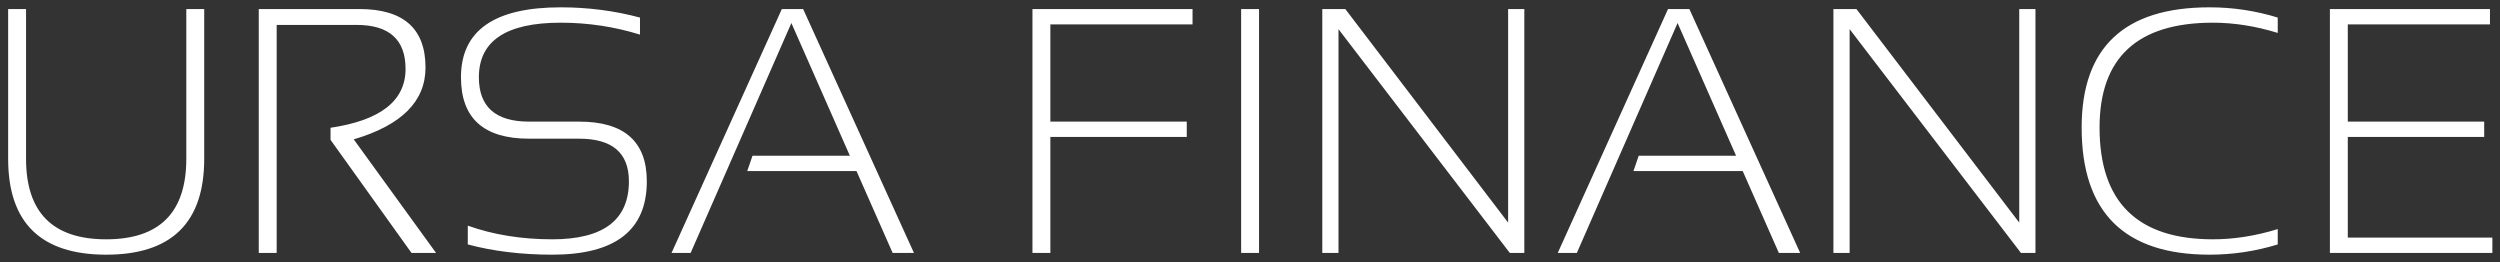 <?xml version="1.0" encoding="UTF-8" standalone="no"?><svg width='229' height='24' viewBox='0 0 229 24' fill='none' xmlns='http://www.w3.org/2000/svg'>
<rect x="0" y="0" width="229" height="24" fill="#333333" stroke="none"/>
<path d='M0.746 14.546V0.828H2.386V14.546C2.386 19.463 4.833 21.921 9.726 21.921C14.619 21.921 17.066 19.463 17.066 14.546V0.828H18.706V14.546C18.706 20.401 15.713 23.328 9.726 23.328C3.74 23.328 0.746 20.401 0.746 14.546ZM23.703 23.171V0.828H32.917C36.957 0.828 38.977 2.614 38.977 6.187C38.977 9.281 36.785 11.474 32.402 12.765L39.945 23.171H37.696L30.278 12.812V11.703C34.859 11.026 37.149 9.229 37.149 6.312C37.149 3.624 35.65 2.281 32.652 2.281H25.343V23.171H23.703ZM42.85 22.39V20.671C45.192 21.505 47.774 21.921 50.596 21.921C55.27 21.921 57.608 20.151 57.608 16.609C57.608 14.005 56.088 12.703 53.048 12.703H48.456C44.302 12.703 42.225 10.828 42.225 7.078C42.225 2.807 45.27 0.671 51.361 0.671C53.86 0.671 56.28 0.984 58.623 1.609V3.171C56.28 2.442 53.86 2.078 51.361 2.078C46.363 2.078 43.865 3.744 43.865 7.078C43.865 9.786 45.395 11.14 48.456 11.14H53.048C57.181 11.14 59.248 12.963 59.248 16.609C59.248 21.088 56.364 23.328 50.596 23.328C47.774 23.328 45.192 23.015 42.85 22.39ZM63.261 23.171H61.512L71.616 0.828H73.568L83.719 23.171H81.767L78.457 15.672H68.446L68.93 14.265H77.847L72.491 2.109L63.261 23.171ZM109.237 0.828V2.234H96.213V11.14H108.707V12.546H96.213V23.171H94.573V0.828H109.237ZM115.328 0.828V23.171H113.688V0.828H115.328ZM121.122 23.171V0.828H123.23L138.144 20.39V0.828H139.628V23.171H138.301L122.606 2.671V23.171H121.122ZM144.438 23.171H142.689L152.792 0.828H154.746L164.896 23.171H162.945L159.634 15.672H149.623L150.107 14.265H159.024L153.667 2.109L144.438 23.171ZM167.941 23.171V0.828H170.05L184.963 20.39V0.828H186.448V23.171H185.121L169.426 2.671V23.171H167.941ZM208.64 22.39C206.609 23.015 204.528 23.328 202.392 23.328C194.583 23.328 190.679 19.448 190.679 11.687C190.679 4.343 194.583 0.671 202.392 0.671C204.528 0.671 206.609 0.984 208.64 1.609V3.015C206.609 2.39 204.631 2.078 202.705 2.078C195.78 2.078 192.319 5.281 192.319 11.687C192.319 18.51 195.78 21.921 202.705 21.921C204.631 21.921 206.609 21.609 208.64 20.984V22.39ZM228.082 0.828V2.234H215.057V11.14H227.552V12.546H215.057V21.765H228.301V23.171H213.419V0.828H228.082Z' fill='white'/>
</svg>
